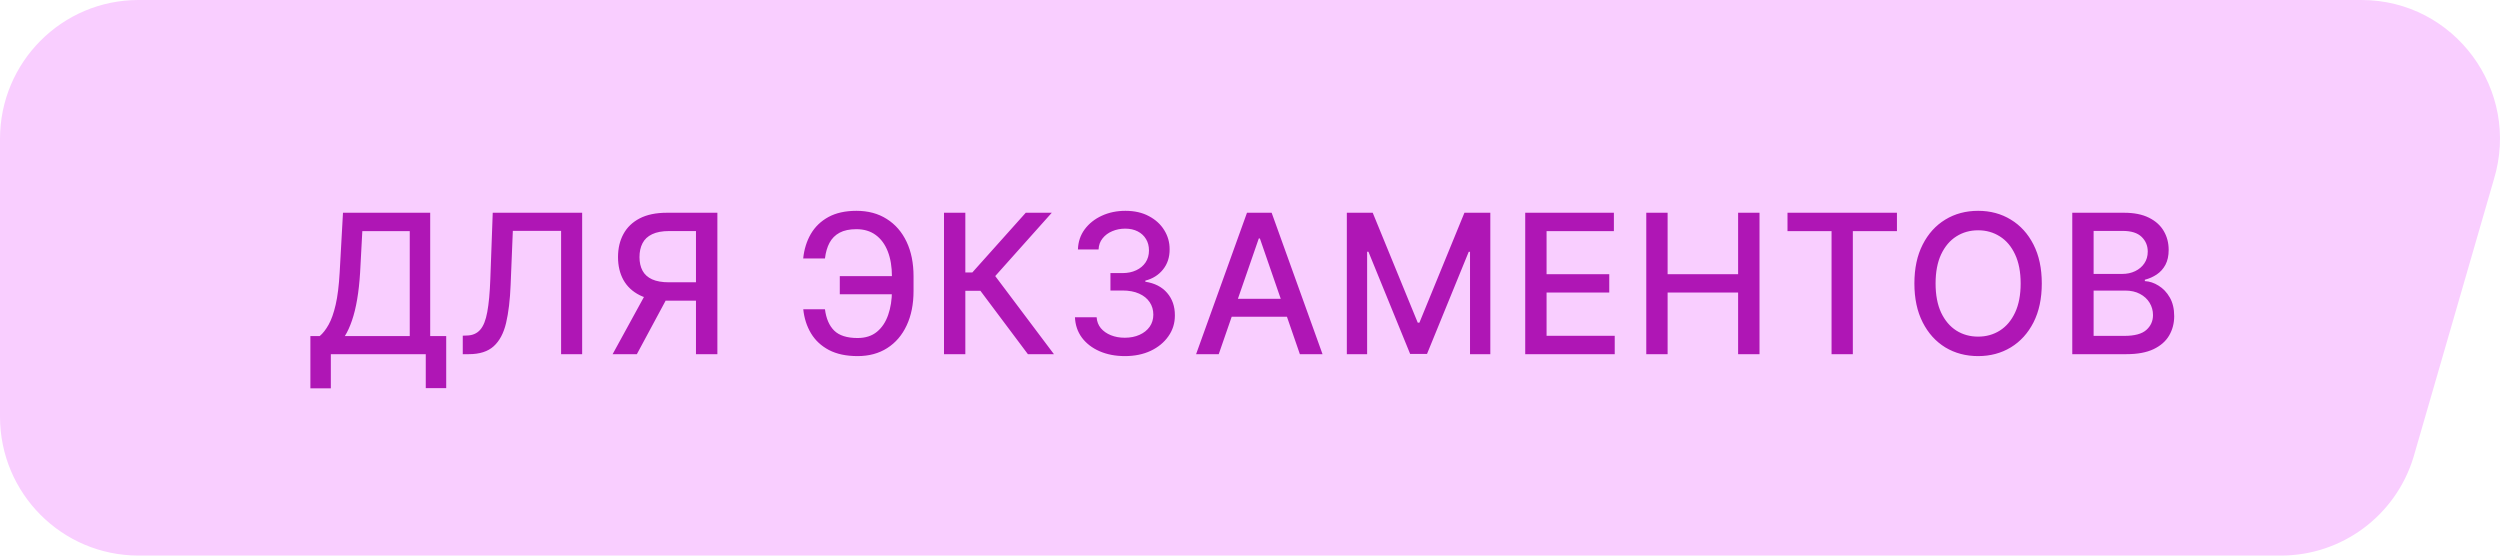 <svg width="180" height="40" viewBox="0 0 180 40" fill="none" xmlns="http://www.w3.org/2000/svg">
<path d="M0 10C0 4.477 4.464 0 9.971 0H170.022C176.722 0 181.516 6.495 179.558 12.922L173.77 32.922C172.489 37.127 168.618 40 164.234 40H9.971C4.464 40 0 35.523 0 30V10Z" fill="#F9CEFF"/>
<path d="M22.348 27.961V24.197H23.019C23.248 24.005 23.462 23.732 23.66 23.377C23.859 23.023 24.028 22.544 24.168 21.94C24.307 21.337 24.403 20.563 24.456 19.619L24.695 15.318H30.974V24.197H32.127V27.946H30.655V25.5H23.82V27.961H22.348ZM24.829 24.197H29.502V16.641H26.087L25.928 19.619C25.884 20.338 25.813 20.984 25.714 21.558C25.618 22.131 25.493 22.638 25.341 23.079C25.192 23.516 25.021 23.889 24.829 24.197ZM33.319 25.5V24.168L33.618 24.158C34.022 24.148 34.34 24.01 34.572 23.745C34.808 23.48 34.978 23.052 35.084 22.462C35.194 21.872 35.267 21.085 35.303 20.101L35.477 15.318H41.915V25.5H40.399V16.621H36.924L36.765 20.509C36.722 21.599 36.612 22.515 36.437 23.258C36.261 23.997 35.963 24.555 35.542 24.933C35.124 25.311 34.529 25.5 33.757 25.5H33.319ZM51.651 25.5H50.11V16.636H48.181C47.677 16.636 47.268 16.712 46.953 16.864C46.638 17.014 46.408 17.229 46.262 17.511C46.116 17.792 46.043 18.125 46.043 18.51C46.043 18.891 46.116 19.218 46.262 19.489C46.408 19.761 46.637 19.968 46.948 20.111C47.26 20.253 47.666 20.325 48.166 20.325H50.776V21.647H48.022C47.236 21.647 46.582 21.516 46.058 21.254C45.538 20.992 45.147 20.626 44.885 20.155C44.626 19.682 44.497 19.133 44.497 18.51C44.497 17.884 44.626 17.332 44.885 16.854C45.144 16.374 45.533 15.998 46.053 15.726C46.577 15.454 47.231 15.318 48.017 15.318H51.651V25.5ZM46.625 20.906H48.325L45.854 25.5H44.109L46.625 20.906ZM64.726 19.882V21.185H60.465V19.882H64.726ZM57.835 22.268H59.397C59.483 22.938 59.705 23.45 60.063 23.805C60.424 24.159 60.986 24.337 61.748 24.337C62.312 24.337 62.776 24.188 63.14 23.889C63.505 23.588 63.775 23.18 63.95 22.666C64.129 22.152 64.219 21.576 64.219 20.936V19.902C64.219 19.213 64.12 18.613 63.921 18.102C63.722 17.592 63.432 17.197 63.051 16.919C62.673 16.641 62.21 16.501 61.663 16.501C61.17 16.501 60.765 16.586 60.45 16.755C60.136 16.924 59.894 17.166 59.725 17.481C59.559 17.792 59.45 18.169 59.397 18.609H57.83C57.897 17.953 58.079 17.366 58.377 16.849C58.679 16.332 59.102 15.925 59.645 15.626C60.192 15.328 60.865 15.179 61.663 15.179C62.505 15.179 63.233 15.374 63.846 15.766C64.463 16.153 64.938 16.7 65.273 17.406C65.608 18.112 65.775 18.941 65.775 19.892V20.951C65.775 21.902 65.609 22.729 65.278 23.432C64.95 24.134 64.484 24.678 63.881 25.062C63.278 25.447 62.567 25.639 61.748 25.639C60.929 25.639 60.242 25.493 59.685 25.202C59.128 24.907 58.697 24.506 58.392 23.999C58.087 23.488 57.902 22.912 57.835 22.268ZM74.008 25.5L70.588 20.936H69.504V25.5H67.968V15.318H69.504V19.619H70.006L73.854 15.318H75.728L71.657 19.877L75.883 25.5H74.008ZM80.991 25.639C80.308 25.639 79.699 25.521 79.162 25.286C78.628 25.051 78.206 24.724 77.894 24.307C77.586 23.886 77.42 23.399 77.397 22.845H78.958C78.978 23.147 79.079 23.409 79.261 23.631C79.447 23.849 79.689 24.018 79.987 24.138C80.285 24.257 80.617 24.317 80.981 24.317C81.382 24.317 81.737 24.247 82.045 24.108C82.357 23.969 82.6 23.775 82.776 23.526C82.952 23.274 83.04 22.984 83.04 22.656C83.04 22.315 82.952 22.015 82.776 21.756C82.604 21.495 82.35 21.289 82.015 21.14C81.684 20.991 81.283 20.916 80.812 20.916H79.952V19.663H80.812C81.19 19.663 81.522 19.595 81.807 19.459C82.095 19.324 82.32 19.135 82.483 18.893C82.645 18.648 82.726 18.361 82.726 18.033C82.726 17.718 82.655 17.444 82.513 17.212C82.373 16.977 82.174 16.793 81.916 16.66C81.661 16.528 81.359 16.462 81.011 16.462C80.68 16.462 80.37 16.523 80.082 16.646C79.796 16.765 79.564 16.937 79.385 17.163C79.207 17.385 79.11 17.651 79.097 17.963H77.611C77.627 17.413 77.79 16.929 78.098 16.511C78.409 16.094 78.82 15.767 79.331 15.532C79.841 15.297 80.408 15.179 81.031 15.179C81.684 15.179 82.247 15.307 82.721 15.562C83.199 15.814 83.567 16.15 83.825 16.571C84.087 16.992 84.216 17.453 84.213 17.953C84.216 18.523 84.057 19.007 83.736 19.405C83.417 19.803 82.993 20.069 82.463 20.205V20.285C83.139 20.387 83.663 20.656 84.034 21.09C84.408 21.524 84.594 22.063 84.591 22.706C84.594 23.266 84.438 23.768 84.123 24.212C83.812 24.657 83.386 25.006 82.846 25.261C82.305 25.513 81.687 25.639 80.991 25.639ZM87.749 25.5H86.119L89.783 15.318H91.558L95.222 25.5H93.591L90.712 17.168H90.633L87.749 25.5ZM88.023 21.513H93.312V22.805H88.023V21.513ZM96.972 15.318H98.836L102.078 23.233H102.197L105.439 15.318H107.303V25.5H105.841V18.132H105.747L102.744 25.485H101.531L98.528 18.127H98.433V25.5H96.972V15.318ZM109.816 25.5V15.318H116.2V16.641H111.353V19.743H115.867V21.06H111.353V24.178H116.26V25.5H109.816ZM118.532 25.5V15.318H120.068V19.743H125.144V15.318H126.685V25.5H125.144V21.06H120.068V25.5H118.532ZM128.7 16.641V15.318H136.58V16.641H133.404V25.5H131.872V16.641H128.7ZM147.009 20.409C147.009 21.496 146.81 22.431 146.412 23.213C146.014 23.992 145.469 24.592 144.776 25.013C144.087 25.43 143.303 25.639 142.425 25.639C141.543 25.639 140.756 25.43 140.063 25.013C139.374 24.592 138.83 23.99 138.433 23.208C138.035 22.426 137.836 21.493 137.836 20.409C137.836 19.322 138.035 18.389 138.433 17.61C138.83 16.828 139.374 16.228 140.063 15.81C140.756 15.389 141.543 15.179 142.425 15.179C143.303 15.179 144.087 15.389 144.776 15.81C145.469 16.228 146.014 16.828 146.412 17.61C146.81 18.389 147.009 19.322 147.009 20.409ZM145.487 20.409C145.487 19.581 145.353 18.883 145.085 18.316C144.819 17.746 144.455 17.315 143.991 17.023C143.53 16.729 143.008 16.581 142.425 16.581C141.838 16.581 141.314 16.729 140.854 17.023C140.393 17.315 140.029 17.746 139.76 18.316C139.495 18.883 139.362 19.581 139.362 20.409C139.362 21.238 139.495 21.937 139.76 22.507C140.029 23.074 140.393 23.505 140.854 23.8C141.314 24.091 141.838 24.237 142.425 24.237C143.008 24.237 143.53 24.091 143.991 23.8C144.455 23.505 144.819 23.074 145.085 22.507C145.353 21.937 145.487 21.238 145.487 20.409ZM149.204 25.5V15.318H152.933C153.655 15.318 154.253 15.438 154.727 15.676C155.201 15.912 155.556 16.231 155.791 16.636C156.027 17.037 156.144 17.489 156.144 17.993C156.144 18.417 156.066 18.775 155.911 19.067C155.755 19.355 155.546 19.587 155.284 19.763C155.026 19.935 154.741 20.061 154.429 20.141V20.24C154.767 20.257 155.097 20.366 155.418 20.568C155.743 20.767 156.012 21.05 156.224 21.418C156.436 21.786 156.542 22.234 156.542 22.761C156.542 23.281 156.419 23.748 156.174 24.163C155.932 24.574 155.558 24.9 155.051 25.142C154.543 25.381 153.895 25.5 153.107 25.5H149.204ZM150.74 24.183H152.957C153.693 24.183 154.22 24.04 154.538 23.755C154.857 23.47 155.016 23.114 155.016 22.686C155.016 22.365 154.935 22.07 154.772 21.801C154.61 21.533 154.378 21.319 154.076 21.16C153.778 21.001 153.423 20.921 153.012 20.921H150.74V24.183ZM150.74 19.723H152.798C153.143 19.723 153.453 19.657 153.728 19.524C154.006 19.392 154.227 19.206 154.389 18.967C154.555 18.725 154.638 18.44 154.638 18.112C154.638 17.691 154.49 17.338 154.195 17.053C153.9 16.768 153.448 16.626 152.838 16.626H150.74V19.723Z" fill="#AF16B5"/>
</svg>

